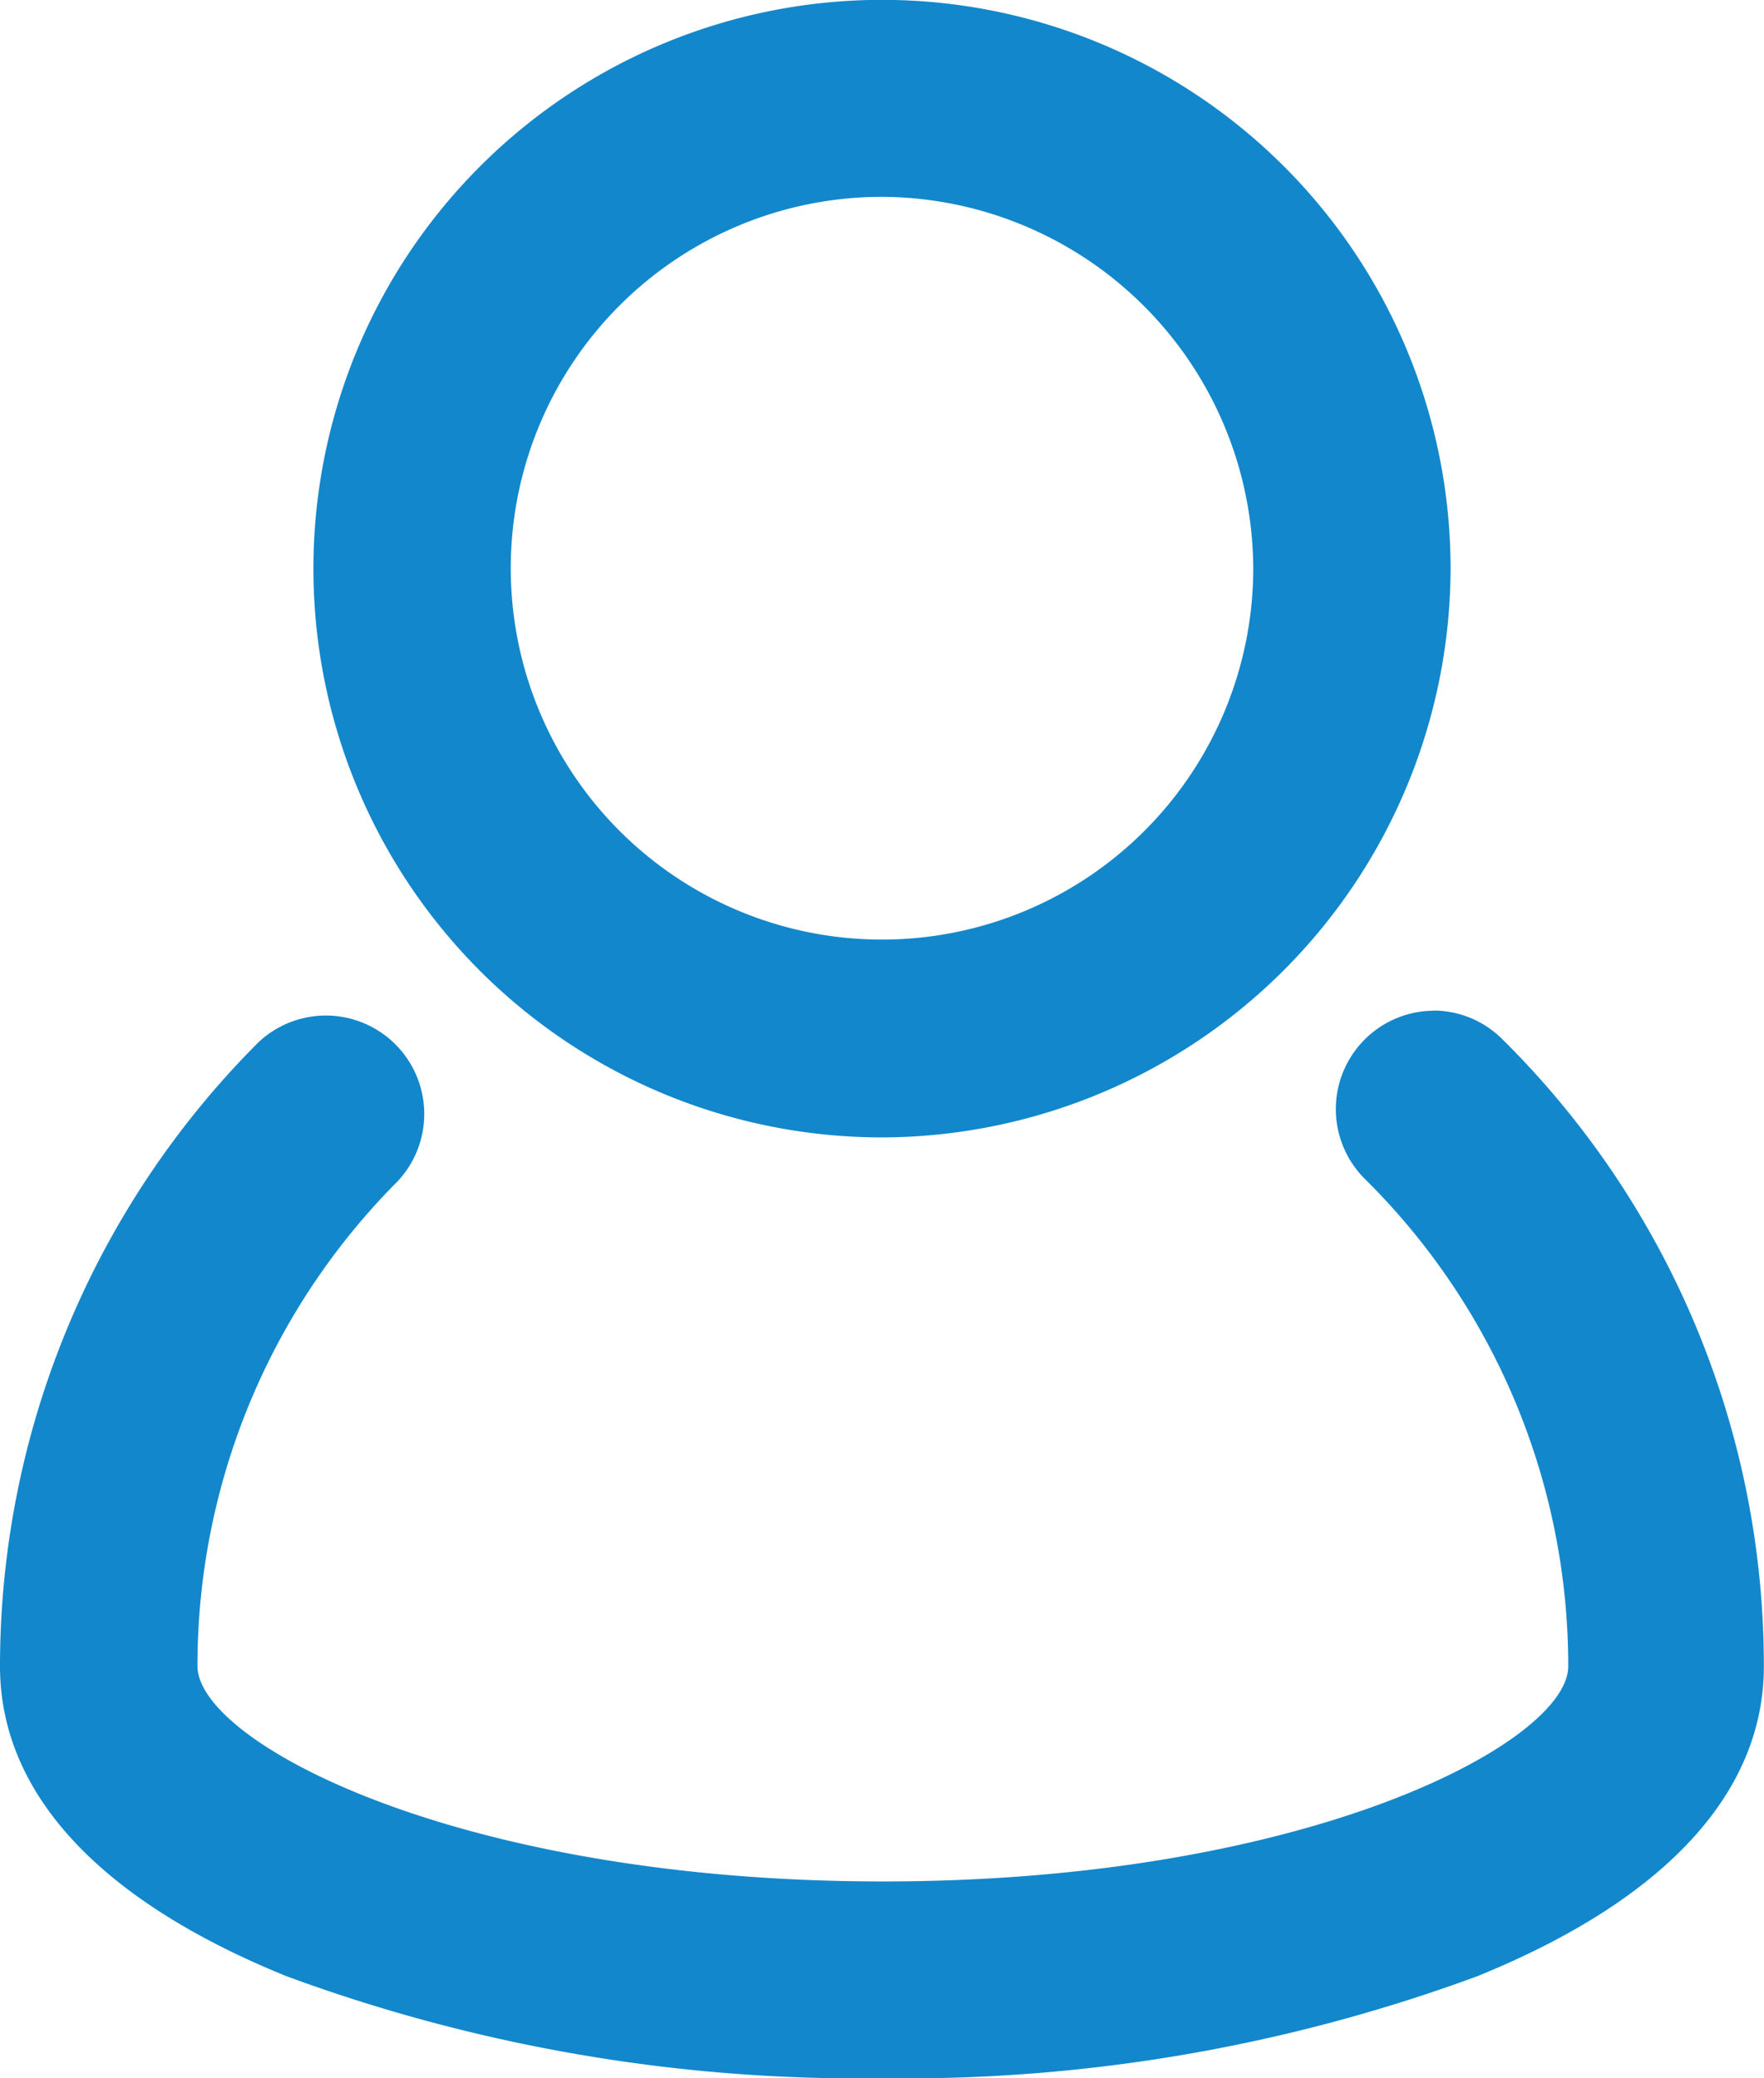 <svg xmlns="http://www.w3.org/2000/svg" width="12.354" height="14.549" viewBox="0 0 12.354 14.549">
  <g id="user" transform="translate(-4.875 -2.875)">
    <path id="Path_66" data-name="Path 66" d="M15.283,16.051a.549.549,0,1,0-.772.78,4.905,4.905,0,0,1,1.465,3.511c0,.671-1.924,1.646-4.939,1.646S6.1,21.012,6.1,20.341a4.905,4.905,0,0,1,1.446-3.492.549.549,0,1,0-.776-.776A6,6,0,0,0,5,20.342c0,1.782,3.11,2.744,6.037,2.744s6.037-.962,6.037-2.744A5.993,5.993,0,0,0,15.283,16.051Z" transform="translate(0.015 -5.802)" fill="#1387cb"/>
    <path id="Path_66_-_Outline" data-name="Path 66 - Outline" d="M14.912,15.767h0a.684.684,0,0,1,.484.2,6.168,6.168,0,0,1,1.832,4.391c0,.887-.694,1.637-2.008,2.17a11.606,11.606,0,0,1-4.168.714,11.606,11.606,0,0,1-4.169-.714c-1.314-.532-2.008-1.283-2.008-2.17a6.175,6.175,0,0,1,1.809-4.368.689.689,0,0,1,.974.974,4.8,4.8,0,0,0-1.4,3.392c0,.532,1.822,1.508,4.8,1.508s4.8-.975,4.8-1.506a4.793,4.793,0,0,0-1.423-3.411.689.689,0,0,1,.484-1.179Zm-3.86,7.194a11.319,11.319,0,0,0,4.063-.693c.836-.339,1.833-.945,1.833-1.911A5.887,5.887,0,0,0,15.2,16.165a.406.406,0,0,0-.288-.118h0a.409.409,0,0,0-.287.7,5.074,5.074,0,0,1,1.506,3.611c0,.843-2.172,1.786-5.079,1.786S5.973,21.2,5.973,20.356A5.077,5.077,0,0,1,7.46,16.765a.409.409,0,0,0-.578-.578,5.894,5.894,0,0,0-1.727,4.17c0,.966,1,1.572,1.833,1.911A11.319,11.319,0,0,0,11.052,22.961Z" transform="translate(0 -5.817)" fill="#1387cb"/>
    <path id="Path_67" data-name="Path 67" d="M12.842,10.683A3.842,3.842,0,1,0,9,6.842,3.842,3.842,0,0,0,12.842,10.683Zm0-6.586A2.744,2.744,0,1,1,10.1,6.842,2.744,2.744,0,0,1,12.842,4.1Z" transform="translate(-1.79 0.015)" fill="#1387cb"/>
    <path id="Path_67_-_Outline" data-name="Path 67 - Outline" d="M12.857,10.838h0a3.982,3.982,0,1,1,3.982-3.982A3.992,3.992,0,0,1,12.856,10.838Zm0-7.683a3.7,3.7,0,1,0,3.7,3.7A3.706,3.706,0,0,0,12.857,3.155Zm0,6.586a2.884,2.884,0,0,1,0-5.768h0a2.884,2.884,0,1,1,0,5.768Zm0-5.488a2.6,2.6,0,1,0,2.6,2.6,2.612,2.612,0,0,0-2.6-2.6Z" transform="translate(-1.805)" fill="#1387cb"/>
  </g>
</svg>
